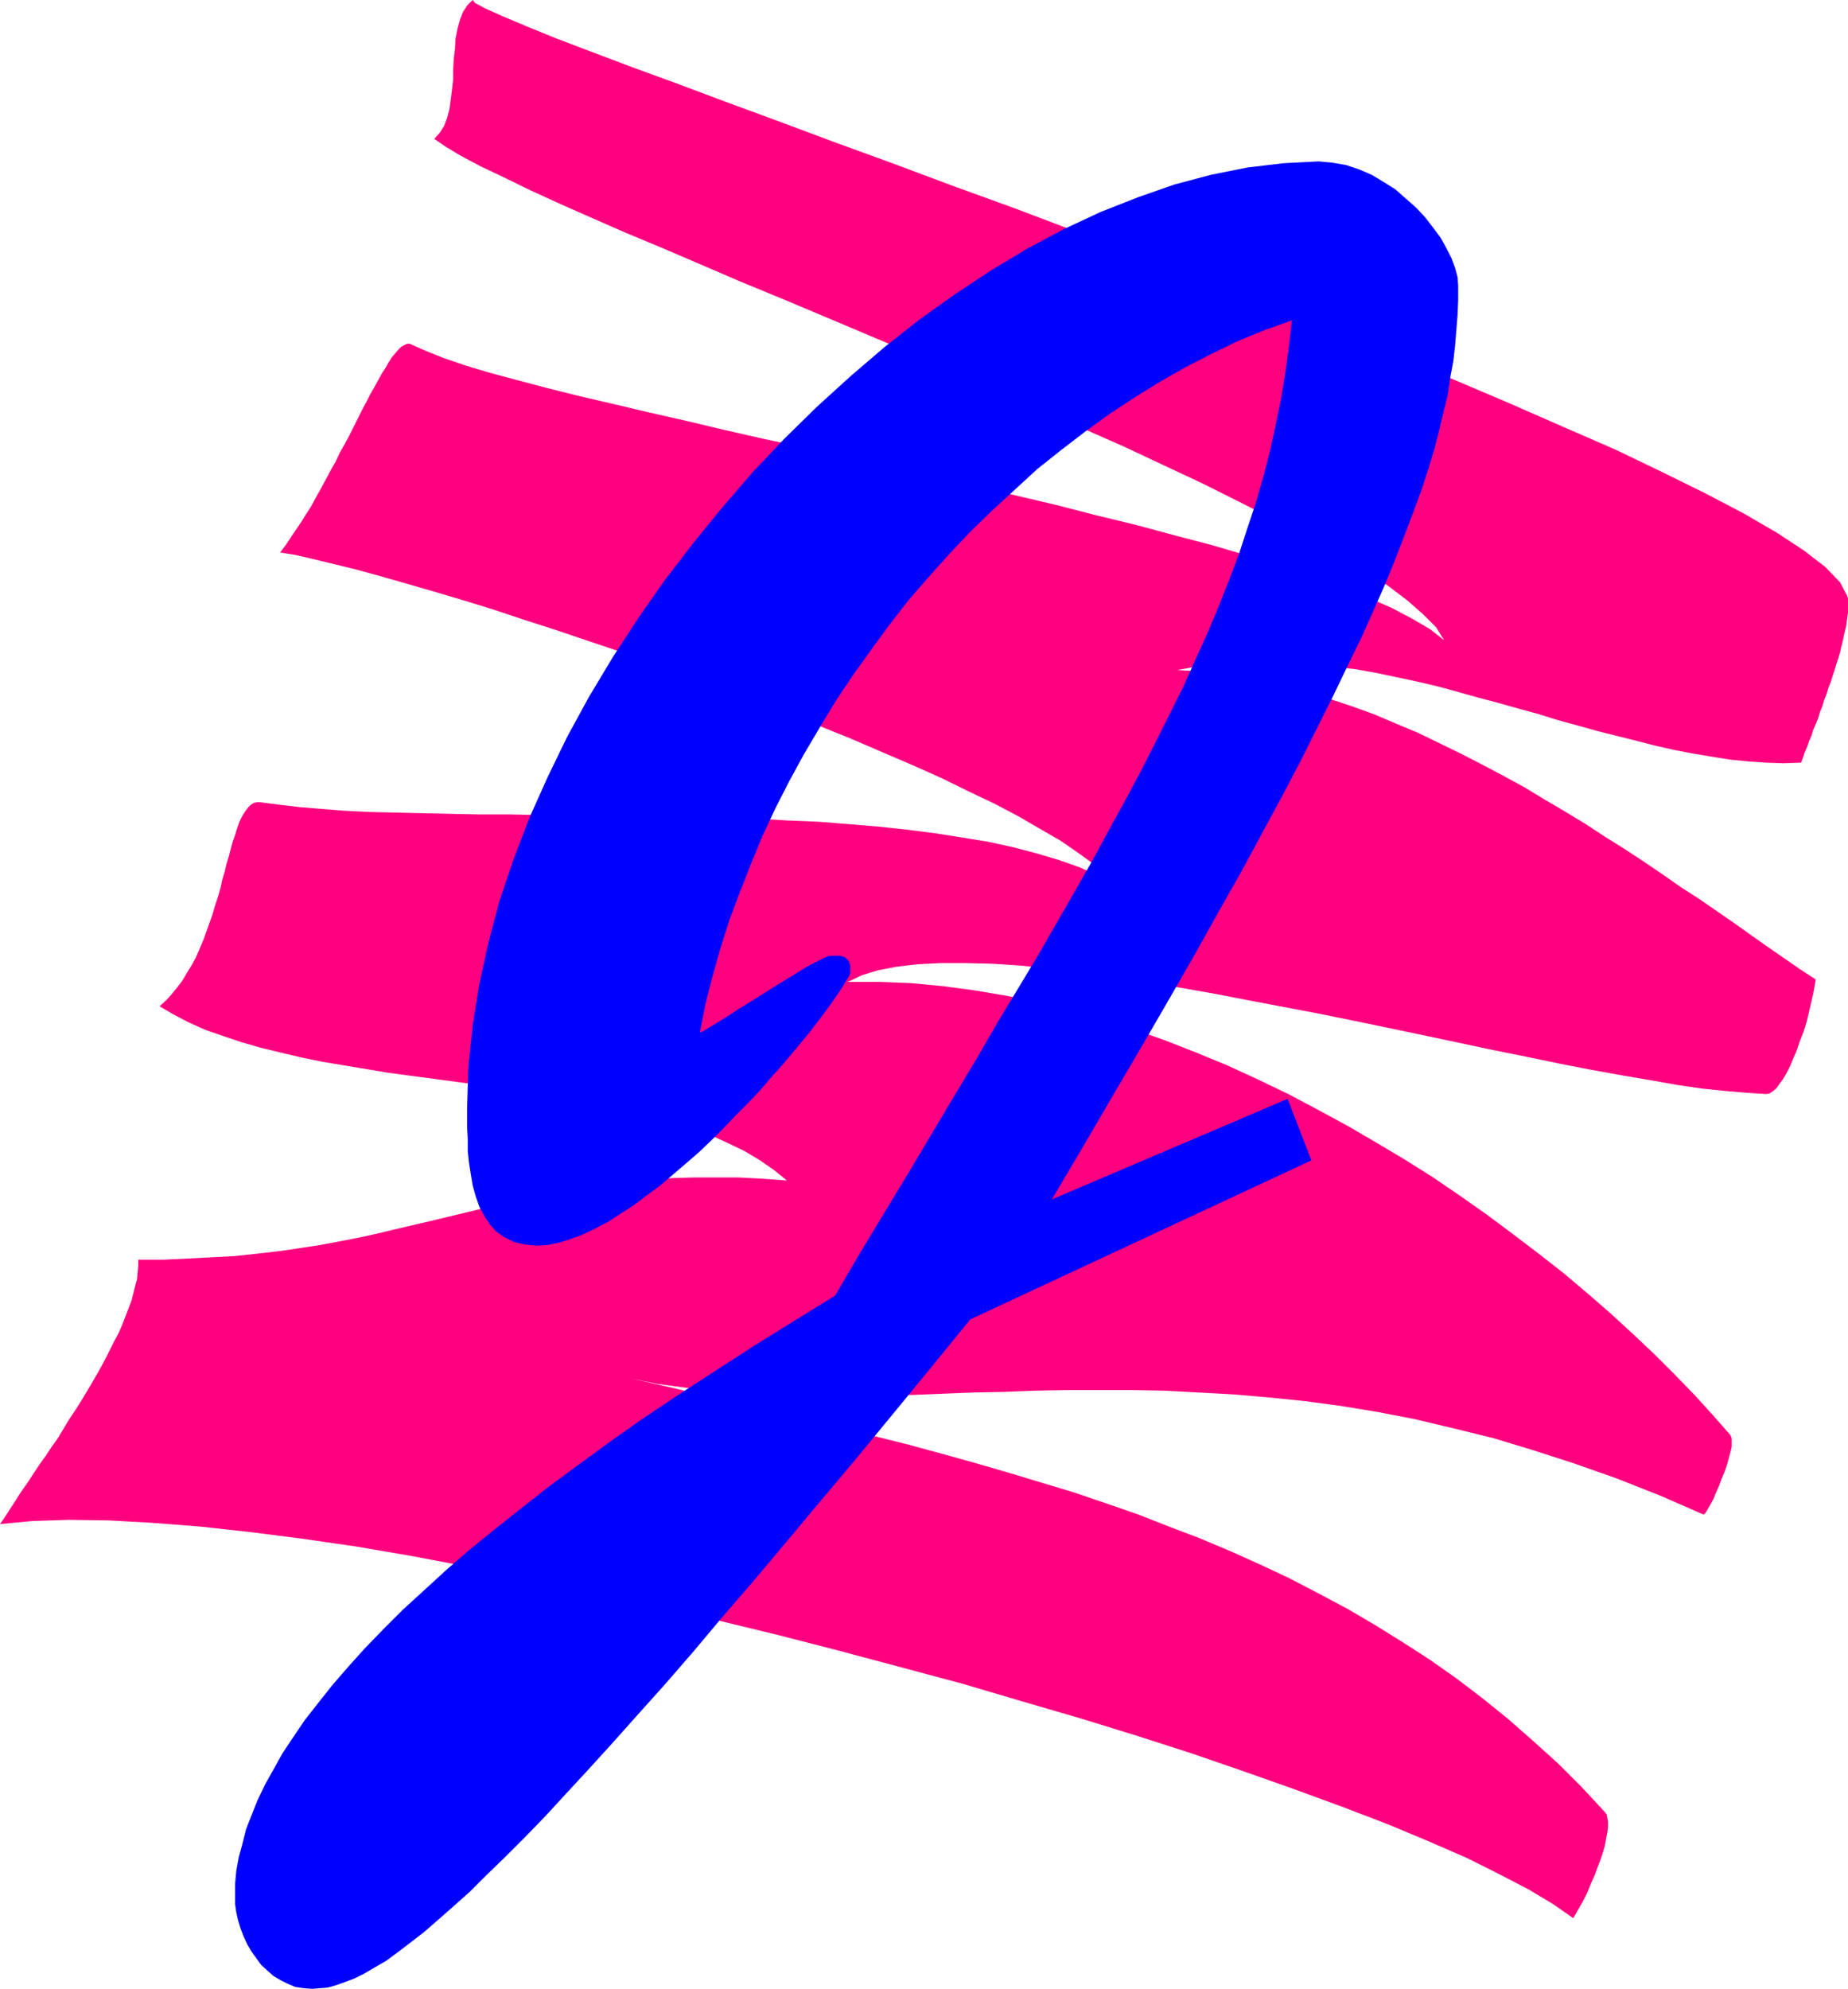 <?xml version="1.0" encoding="UTF-8" standalone="no"?>
<svg
   version="1.0"
   width="129.724mm"
   height="139.573mm"
   id="svg2"
   sodipodi:docname="Scratch J.wmf"
   xmlns:inkscape="http://www.inkscape.org/namespaces/inkscape"
   xmlns:sodipodi="http://sodipodi.sourceforge.net/DTD/sodipodi-0.dtd"
   xmlns="http://www.w3.org/2000/svg"
   xmlns:svg="http://www.w3.org/2000/svg">
  <sodipodi:namedview
     id="namedview2"
     pagecolor="#ffffff"
     bordercolor="#000000"
     borderopacity="0.25"
     inkscape:showpageshadow="2"
     inkscape:pageopacity="0.0"
     inkscape:pagecheckerboard="0"
     inkscape:deskcolor="#d1d1d1"
     inkscape:document-units="mm" />
  <defs
     id="defs1">
    <pattern
       id="WMFhbasepattern"
       patternUnits="userSpaceOnUse"
       width="6"
       height="6"
       x="0"
       y="0" />
  </defs>
  <path
     style="fill:#ff007f;fill-opacity:1;fill-rule:evenodd;stroke:none"
     d="m 0,404.245 1.454,-2.1 1.454,-2.262 1.454,-2.262 1.454,-2.262 1.616,-2.262 1.454,-2.262 1.616,-2.424 1.616,-2.262 1.616,-2.424 1.616,-2.262 1.454,-2.424 1.454,-2.424 1.616,-2.424 1.454,-2.262 1.454,-2.424 1.454,-2.424 1.293,-2.262 1.293,-2.262 1.293,-2.424 1.131,-2.262 1.131,-2.262 1.131,-2.1 0.97,-2.262 0.808,-2.1 0.808,-2.1 0.808,-2.1 0.485,-1.939 0.485,-1.939 0.485,-1.777 0.162,-1.777 0.162,-1.777 v -1.616 h 6.787 l 6.626,-0.323 6.302,-0.323 5.979,-0.323 5.979,-0.646 5.656,-0.646 5.494,-0.808 5.333,-0.808 5.171,-0.969 5.01,-0.969 5.171,-1.131 4.686,-1.131 4.848,-1.131 4.848,-1.131 4.686,-1.131 4.686,-1.131 4.686,-1.131 4.525,-1.131 4.686,-1.131 4.848,-0.969 4.848,-0.969 4.848,-0.808 5.01,-0.808 5.01,-0.646 5.171,-0.646 5.333,-0.485 5.494,-0.323 5.656,-0.162 h 5.818 6.141 l 6.302,0.323 6.464,0.485 -3.394,-2.747 -3.717,-2.585 -4.04,-2.424 -4.363,-2.1 -4.525,-2.1 -4.848,-1.777 -5.01,-1.616 -5.333,-1.454 -5.333,-1.454 -5.656,-1.131 -5.656,-1.293 -5.818,-0.969 -5.818,-0.969 -6.141,-0.969 -5.979,-0.808 -5.979,-0.969 -6.141,-0.808 -5.979,-0.808 -6.141,-0.808 -5.979,-0.808 -5.818,-0.969 -5.818,-0.969 -5.818,-0.969 -5.494,-1.131 -5.494,-1.293 -5.333,-1.293 -5.01,-1.454 -4.848,-1.616 -4.686,-1.616 -4.363,-1.939 -4.04,-2.1 -3.878,-2.262 1.778,-1.616 1.454,-1.616 1.454,-1.777 1.454,-1.939 1.131,-1.939 1.293,-2.1 1.131,-2.1 0.97,-2.262 0.97,-2.262 0.808,-2.262 0.808,-2.262 0.808,-2.262 0.646,-2.262 0.808,-2.424 0.646,-2.262 0.485,-2.262 0.646,-2.1 0.485,-2.1 0.646,-2.1 0.485,-1.939 0.485,-1.777 0.646,-1.777 0.485,-1.616 0.485,-1.454 0.646,-1.454 0.646,-1.131 0.646,-0.969 0.646,-0.808 0.646,-0.646 0.808,-0.485 0.808,-0.162 h 0.808 l 5.01,0.646 5.494,0.646 5.818,0.485 6.141,0.485 6.626,0.323 6.787,0.162 7.11,0.162 7.434,0.162 7.595,0.162 h 7.918 l 7.918,0.162 h 8.242 l 8.08,0.162 h 8.403 l 8.242,0.162 8.403,0.162 8.403,0.162 8.242,0.323 8.242,0.485 8.08,0.323 8.08,0.646 7.757,0.646 7.595,0.808 7.595,0.969 7.11,1.131 6.949,1.131 6.626,1.454 6.141,1.616 5.979,1.777 5.494,1.939 5.01,2.262 4.525,2.585 -2.586,-2.908 -3.394,-2.908 -4.04,-2.908 -4.686,-3.231 -5.333,-3.07 -5.818,-3.393 -6.464,-3.393 -6.787,-3.231 -7.272,-3.555 -7.595,-3.393 -7.918,-3.393 -8.242,-3.555 -8.403,-3.393 -8.565,-3.393 -8.726,-3.393 -8.888,-3.393 -8.888,-3.231 -8.888,-3.231 -8.888,-3.07 -8.726,-2.908 -8.565,-2.908 -8.565,-2.747 -8.242,-2.747 -7.918,-2.424 -7.595,-2.262 -7.272,-2.1 -6.787,-1.939 -6.464,-1.777 -5.979,-1.454 -5.333,-1.293 -4.848,-1.131 -4.04,-0.646 1.454,-1.939 1.293,-1.939 1.293,-1.939 1.454,-2.1 1.293,-2.1 1.454,-2.262 1.293,-2.424 1.293,-2.262 1.293,-2.424 1.293,-2.424 1.293,-2.262 1.131,-2.424 1.293,-2.262 1.293,-2.424 1.131,-2.262 1.131,-2.262 1.131,-2.262 1.131,-2.1 0.97,-1.939 1.131,-1.939 0.97,-1.777 0.97,-1.777 0.97,-1.454 0.808,-1.454 0.808,-1.293 0.97,-1.131 0.808,-0.969 0.646,-0.646 0.808,-0.485 0.646,-0.323 0.646,-0.162 0.485,0.162 4.04,1.777 4.848,1.939 5.656,1.939 6.464,1.939 7.272,1.939 7.918,2.1 8.403,2.1 9.05,2.1 9.534,2.262 10.019,2.262 10.181,2.424 10.666,2.424 10.827,2.262 10.827,2.585 11.312,2.424 11.15,2.424 11.15,2.585 10.989,2.585 10.989,2.585 10.666,2.747 10.666,2.585 10.181,2.747 9.858,2.585 9.373,2.747 8.888,2.747 8.403,2.747 7.595,2.908 7.11,2.747 6.302,2.747 5.494,2.908 4.686,2.747 3.717,2.908 -2.101,-3.393 -3.394,-3.393 -4.202,-3.716 -5.333,-4.039 -6.302,-4.039 -7.272,-4.362 -7.757,-4.524 -8.726,-4.524 -9.211,-4.685 -9.696,-4.847 -10.342,-4.847 -10.666,-5.009 -10.989,-4.847 -11.312,-5.17 -11.312,-4.847 -11.635,-5.009 -11.474,-5.009 -11.474,-4.847 -11.474,-4.847 -11.15,-4.685 -10.989,-4.524 -10.504,-4.524 -10.181,-4.362 -9.696,-4.039 -9.211,-4.039 -8.403,-3.716 -7.757,-3.555 -6.949,-3.393 -6.141,-2.908 -5.171,-2.747 -4.04,-2.424 -3.07,-2.1 1.454,-1.616 1.131,-1.777 0.808,-2.1 0.646,-2.424 0.323,-2.424 0.323,-2.585 0.323,-2.747 v -2.747 l 0.162,-2.747 0.323,-2.747 0.162,-2.747 0.485,-2.424 0.646,-2.424 0.808,-2.1 1.131,-1.777 L 125.401,0 l 0.646,0.808 2.747,1.454 4.686,2.1 6.141,2.585 7.918,3.231 9.373,3.555 10.666,4.039 11.958,4.362 12.928,4.847 14.059,5.17 14.706,5.493 15.514,5.655 15.998,5.978 16.483,5.978 16.645,6.301 16.968,6.463 16.968,6.463 16.806,6.463 16.645,6.624 16.16,6.463 15.837,6.463 15.19,6.463 14.382,6.301 13.736,5.978 12.443,5.978 11.474,5.655 10.181,5.332 8.888,5.17 7.11,4.685 5.656,4.362 3.878,4.039 1.778,3.393 0.323,0.808 v 0.808 0.969 0.969 1.131 l -0.162,1.131 -0.162,1.131 -0.162,1.293 -0.323,1.293 -0.323,1.454 -0.323,1.454 -0.323,1.293 -0.323,1.454 -0.485,1.616 -0.485,1.454 -0.485,1.616 -0.485,1.454 -0.485,1.616 -0.646,1.616 -0.485,1.616 -0.646,1.616 -0.485,1.616 -0.646,1.616 -0.485,1.616 -0.646,1.616 -0.646,1.454 -0.485,1.616 -0.646,1.454 -0.485,1.454 -0.646,1.454 -0.485,1.454 -0.485,1.293 -4.686,0.162 -4.686,-0.162 -4.686,-0.323 -4.848,-0.485 -5.01,-0.808 -4.848,-0.808 -5.01,-0.969 -5.01,-1.131 -5.01,-1.293 -5.171,-1.293 -5.171,-1.293 -5.171,-1.454 -5.333,-1.454 -5.171,-1.616 -5.333,-1.454 -5.171,-1.454 -5.494,-1.454 -5.171,-1.454 -5.333,-1.454 -5.494,-1.293 -5.333,-1.131 -5.333,-1.131 -5.333,-0.969 -5.333,-0.646 -5.333,-0.646 -5.333,-0.485 -5.333,-0.323 h -5.333 l -5.333,0.162 -5.171,0.323 -5.171,0.808 -5.333,0.969 5.818,0.323 5.818,0.646 5.818,0.808 5.818,1.131 5.818,1.454 5.818,1.616 5.818,1.777 5.818,1.939 5.818,2.1 5.656,2.424 5.818,2.424 5.656,2.747 5.656,2.747 5.656,2.908 5.494,2.908 5.656,3.07 5.333,3.231 5.494,3.231 5.333,3.231 5.171,3.393 5.171,3.231 5.171,3.393 5.01,3.393 4.848,3.393 5.01,3.231 4.686,3.231 4.686,3.231 4.525,3.231 4.363,3.07 4.202,2.908 4.202,2.908 4.202,2.747 -0.485,2.908 -0.646,2.908 -0.646,2.747 -0.646,2.747 -0.808,2.585 -0.97,2.424 -0.808,2.424 -0.97,2.262 -0.808,1.939 -0.97,1.939 -0.97,1.616 -0.97,1.293 -0.808,1.131 -0.97,0.808 -0.808,0.485 -0.808,0.162 -5.171,-0.323 -5.656,-0.485 -6.302,-0.646 -6.626,-0.969 -7.272,-1.293 -7.595,-1.293 -8.08,-1.454 -8.242,-1.616 -8.565,-1.777 -8.888,-1.777 -9.05,-1.939 -9.211,-1.939 -9.211,-1.939 -9.373,-1.939 -9.534,-1.939 -9.373,-1.777 -9.373,-1.777 -9.211,-1.777 -9.211,-1.616 -8.888,-1.454 -8.726,-1.454 -8.565,-1.131 -8.242,-0.969 -7.757,-0.808 -7.434,-0.485 -7.11,-0.162 h -6.626 l -5.979,0.323 -5.494,0.646 -5.01,0.969 -4.202,1.293 -3.717,1.777 h 8.403 l 8.403,0.323 8.565,0.808 8.403,1.131 8.565,1.454 8.403,1.777 8.403,2.1 8.403,2.424 8.403,2.585 8.242,2.908 8.242,3.231 8.242,3.393 8.08,3.716 8.08,3.878 7.918,4.201 7.757,4.201 7.757,4.524 7.595,4.524 7.434,4.685 7.11,4.847 7.11,5.009 6.949,5.17 6.787,5.17 6.626,5.17 6.302,5.332 6.141,5.332 5.979,5.493 5.656,5.332 5.333,5.332 5.333,5.493 4.848,5.332 4.686,5.332 0.323,0.808 v 0.969 1.293 l -0.323,1.454 -0.485,1.777 -0.485,1.777 -0.646,1.777 -0.808,1.939 -0.646,1.777 -0.808,1.777 -0.646,1.616 -0.808,1.454 -0.646,1.131 -0.485,0.808 -0.485,0.646 h -0.323 l -11.474,-5.009 -11.474,-4.524 -10.989,-3.878 -10.989,-3.555 -10.666,-3.231 -10.504,-2.585 -10.181,-2.424 -10.019,-1.939 -9.858,-1.616 -9.696,-1.293 -9.534,-0.969 -9.373,-0.808 -9.05,-0.485 -9.05,-0.485 -8.726,-0.162 h -8.726 -8.565 l -8.403,0.162 -8.242,0.323 -8.242,0.162 -8.08,0.323 -7.918,0.323 -7.757,0.162 -7.757,0.162 h -7.595 l -7.595,-0.162 -7.595,-0.162 -7.272,-0.485 -7.434,-0.485 -7.272,-0.969 -7.272,-0.969 -7.11,-1.454 9.373,2.1 9.534,2.262 9.211,2.1 9.211,2.262 9.211,2.1 9.211,2.262 9.05,2.262 9.05,2.262 8.888,2.424 8.726,2.424 8.888,2.585 8.565,2.585 8.565,2.585 8.565,2.908 8.403,2.908 8.242,3.231 8.08,3.07 8.08,3.393 7.918,3.555 7.918,3.716 7.757,4.039 7.595,4.039 7.434,4.362 7.272,4.524 7.272,4.685 7.11,5.009 6.787,5.17 6.787,5.493 6.626,5.816 6.626,5.978 6.302,6.301 6.141,6.624 0.485,0.646 0.162,0.969 0.162,0.969 v 1.293 l -0.162,1.454 -0.323,1.616 -0.323,1.777 -0.485,1.777 -0.646,1.939 -0.808,2.1 -0.808,2.262 -0.97,2.1 -0.97,2.424 -1.131,2.262 -1.293,2.262 -1.293,2.262 -5.333,-3.716 -6.464,-3.878 -7.757,-4.039 -8.726,-4.362 -10.019,-4.362 -10.827,-4.524 -11.797,-4.524 -12.766,-4.685 -13.251,-4.685 -14.059,-4.847 -14.544,-4.685 -15.19,-4.685 -15.514,-4.524 -15.837,-4.685 -16.322,-4.362 -16.322,-4.362 -16.322,-4.201 -16.645,-4.039 -16.322,-3.878 -16.322,-3.555 -16.16,-3.393 -15.837,-3.07 -15.352,-2.908 -15.029,-2.585 L 80.154,408.122 66.256,406.345 53.005,404.891 40.562,403.922 28.926,403.275 18.261,403.114 8.565,403.437 Z"
     id="path1" />
  <path
     style="fill:#0000ff;fill-opacity:1;fill-rule:evenodd;stroke:none"
     d="m 342.753,84.985 -7.272,2.585 -7.11,2.908 -6.949,3.393 -6.949,3.555 -6.787,3.878 -6.787,4.201 -6.626,4.362 -6.464,4.685 -6.302,4.847 -6.302,5.009 -5.979,5.493 -5.979,5.493 -5.818,5.655 -5.656,5.978 -5.494,6.14 -5.333,6.14 -5.01,6.463 -4.848,6.624 -4.848,6.786 -4.525,6.786 -4.202,6.947 -4.202,7.109 -3.878,7.109 -3.717,7.271 -3.394,7.271 -3.07,7.432 -2.909,7.432 -2.747,7.271 -2.424,7.594 -2.101,7.432 -1.939,7.594 -1.454,7.432 0.485,-0.162 1.131,-0.646 1.616,-0.969 2.101,-1.293 2.586,-1.616 2.747,-1.777 2.909,-1.777 3.07,-1.939 3.07,-1.939 2.909,-1.777 2.909,-1.777 2.586,-1.616 2.424,-1.293 1.939,-0.969 1.454,-0.646 0.808,-0.162 h 1.131 1.131 l 0.808,0.162 0.808,0.323 0.485,0.485 0.485,0.646 0.323,0.969 v 1.454 0.646 l -0.485,0.969 -0.808,1.293 -0.97,1.616 -1.293,1.939 -1.454,2.1 -1.778,2.424 -1.939,2.585 -2.101,2.747 -2.424,2.908 -2.424,2.908 -2.747,3.231 -2.747,3.07 -2.909,3.393 -3.07,3.231 -3.232,3.231 -3.232,3.393 -3.232,3.231 -3.394,3.231 -3.555,3.07 -3.394,2.908 -3.394,2.908 -3.555,2.585 -3.394,2.585 -3.555,2.262 -3.232,2.1 -3.394,1.777 -3.394,1.616 -3.07,1.131 -3.07,0.969 -3.07,0.646 -2.909,0.162 -3.232,-0.323 -2.747,-0.646 -2.586,-1.293 -2.101,-1.454 -1.778,-1.939 -1.454,-2.262 -1.293,-2.424 -0.97,-2.747 -0.808,-2.908 -0.485,-2.908 -0.485,-3.07 -0.323,-3.07 v -3.231 l -0.162,-2.908 v -2.908 -2.908 l 0.323,-10.664 1.131,-10.825 1.778,-10.987 2.424,-10.987 2.909,-10.987 3.717,-10.987 4.202,-10.987 4.848,-10.825 5.171,-10.664 5.818,-10.664 6.302,-10.502 6.626,-10.179 7.11,-10.179 7.434,-9.694 7.757,-9.533 8.08,-9.371 8.403,-8.886 8.726,-8.563 8.888,-8.078 9.05,-7.755 9.211,-7.271 9.534,-6.786 9.534,-6.301 9.696,-5.816 9.696,-5.17 9.696,-4.524 9.858,-3.878 9.696,-3.393 9.696,-2.585 9.696,-1.939 9.534,-1.131 9.373,-0.485 3.555,0.323 3.717,0.646 3.394,1.131 3.394,1.454 3.232,1.939 3.07,1.939 2.747,2.424 2.747,2.424 2.424,2.585 2.101,2.747 1.939,2.585 1.616,2.908 1.293,2.585 0.97,2.585 0.646,2.424 0.162,2.262 v 3.878 l -0.162,3.878 -0.323,4.039 -0.323,4.039 -0.485,4.201 -0.808,4.362 -0.646,4.524 -1.131,4.524 -1.131,4.847 -1.293,5.009 -1.616,5.332 -1.778,5.493 -2.101,5.655 -2.262,5.978 -2.424,6.301 -2.747,6.786 -3.07,6.947 -3.232,7.271 -3.717,7.594 -3.878,8.078 -4.202,8.402 -4.525,9.048 -4.848,9.209 -5.333,9.856 -5.494,10.179 -6.141,10.825 -6.302,11.31 -6.787,11.795 -7.11,12.279 -7.595,12.925 -7.918,13.572 -8.403,14.218 62.539,-26.659 6.302,16.318 -90.496,42.169 -10.666,13.087 -10.342,12.602 -9.858,11.956 -9.373,11.148 -9.05,10.825 -8.565,10.179 -8.242,9.533 -7.595,9.048 -7.434,8.563 -7.11,7.917 -6.626,7.432 -6.464,7.109 -5.979,6.463 -5.656,6.14 -5.333,5.493 -5.171,5.17 -4.848,4.685 -4.525,4.524 -4.363,3.878 -4.04,3.555 -3.717,3.231 -3.555,2.747 -3.394,2.585 -3.07,2.262 -3.07,1.777 -2.747,1.616 -2.586,1.293 -2.586,0.969 -2.262,0.808 -2.262,0.646 -2.101,0.162 -1.939,0.162 -2.262,-0.162 -2.262,-0.323 -1.939,-0.808 -1.939,-0.969 -1.939,-1.131 -1.616,-1.454 -1.616,-1.454 -1.293,-1.777 -1.293,-1.777 -1.131,-1.939 -0.97,-2.1 -0.808,-2.1 -0.646,-2.1 -0.485,-2.1 -0.323,-2.262 v -2.1 -3.393 l 0.323,-3.393 0.646,-3.555 0.97,-3.555 0.97,-3.878 1.454,-3.716 1.616,-4.039 1.939,-4.039 2.262,-4.039 2.424,-4.362 2.909,-4.362 3.07,-4.524 3.555,-4.524 3.717,-4.685 4.202,-4.847 4.363,-4.847 4.848,-5.009 5.171,-5.17 5.656,-5.17 5.818,-5.332 6.302,-5.493 6.787,-5.493 7.11,-5.655 7.434,-5.816 7.918,-5.816 8.403,-6.14 8.726,-6.14 9.211,-6.14 9.696,-6.301 10.019,-6.463 10.666,-6.624 10.989,-6.786 6.626,-11.31 6.626,-10.987 6.464,-10.664 6.141,-10.34 5.979,-10.017 5.818,-9.694 5.494,-9.533 5.494,-9.048 5.333,-8.886 5.01,-8.725 4.848,-8.402 4.686,-8.24 4.363,-8.078 4.363,-7.917 4.04,-7.594 3.878,-7.594 3.717,-7.432 3.555,-7.109 3.232,-7.271 3.232,-7.109 2.909,-6.947 2.747,-6.947 2.586,-6.786 2.262,-6.947 2.262,-6.786 1.939,-6.786 1.778,-6.786 1.454,-6.786 1.454,-6.947 1.131,-6.947 0.97,-6.947 z"
     id="path2" />
</svg>
